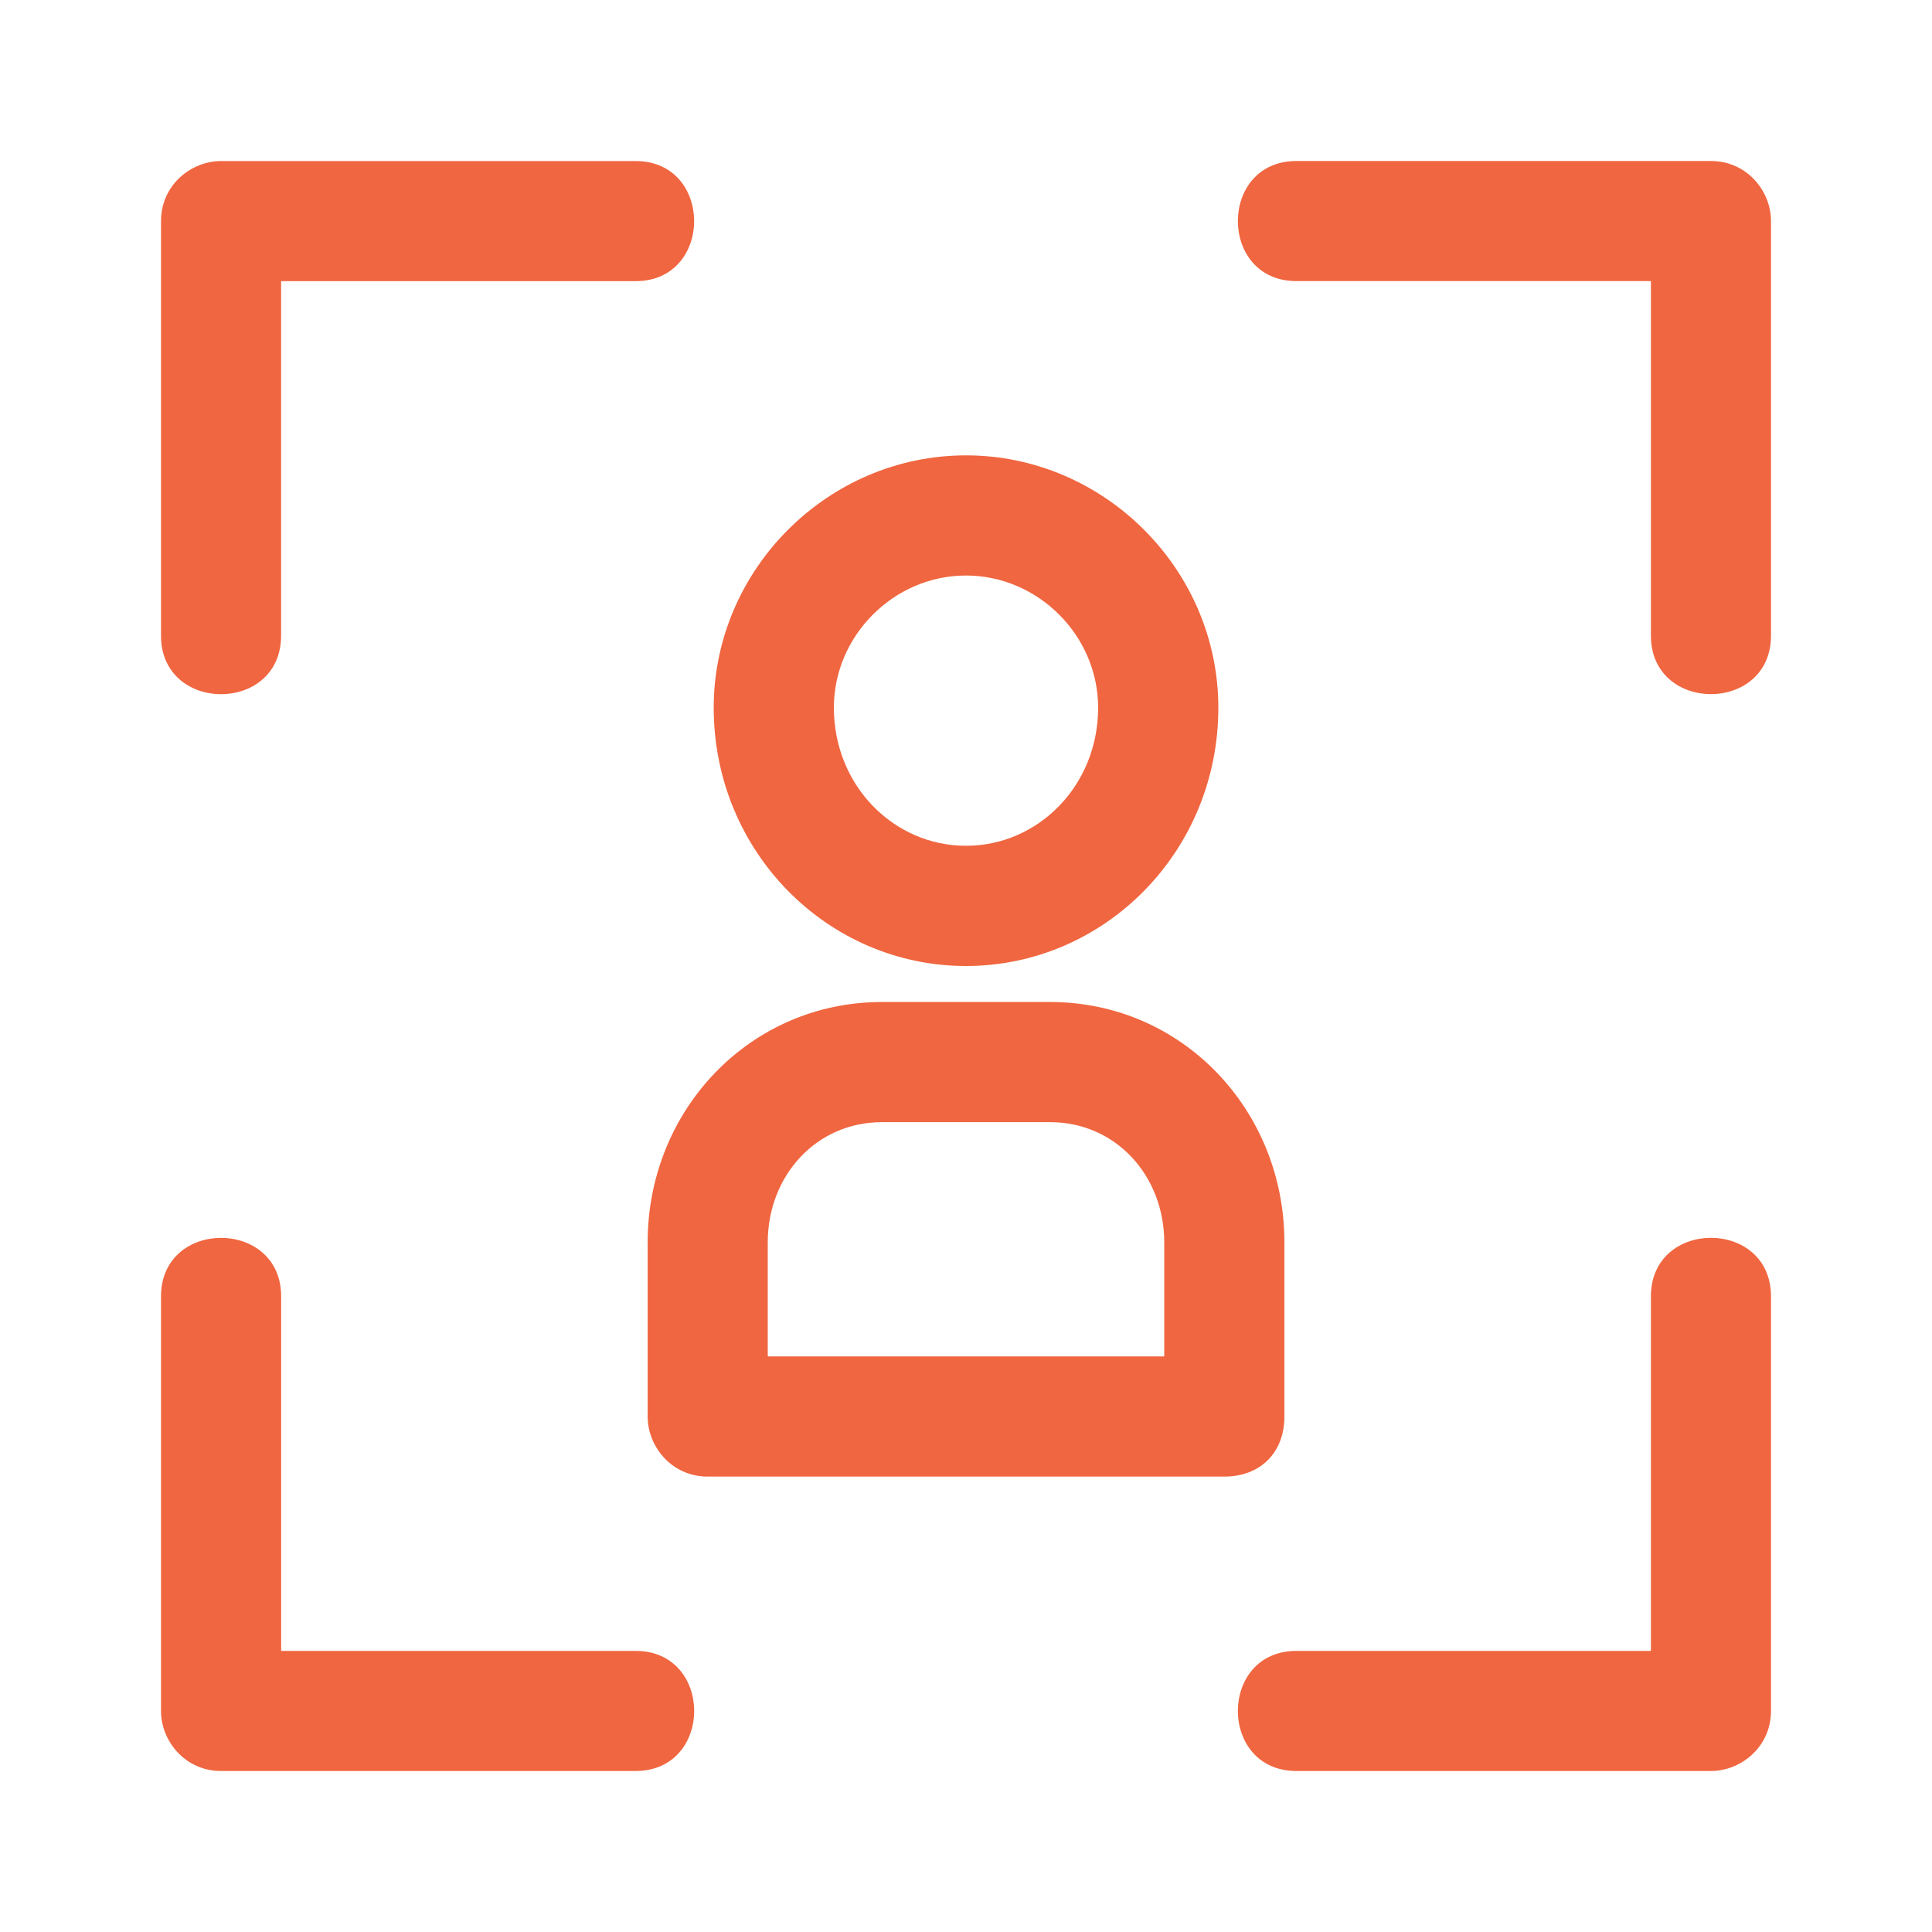 <svg width="36" height="36" viewBox="0 0 36 36" fill="none" xmlns="http://www.w3.org/2000/svg">
<path d="M30.762 24.157C30.762 22.701 33 22.701 33 24.157V31.881C33 32.552 32.44 33 31.881 33H24.157C22.702 33 22.702 30.762 24.157 30.762H30.762L30.762 24.157Z" fill="#F06640"/>
<path d="M24.157 5.238C22.702 5.238 22.702 3 24.157 3H31.881C32.552 3 33 3.56 33 4.119V11.843C33 13.298 30.762 13.298 30.762 11.843V5.238L24.157 5.238Z" fill="#F06640"/>
<path d="M11.843 30.762C13.299 30.762 13.299 33 11.843 33H4.119C3.448 33 3 32.44 3 31.881V24.157C3 22.702 5.239 22.702 5.239 24.157V30.762L11.843 30.762Z" fill="#F06640"/>
<path d="M5.238 11.844C5.238 13.299 3 13.299 3 11.844V4.12C3 3.448 3.56 3.001 4.119 3.001H11.843C13.298 3.001 13.298 5.239 11.843 5.239H5.238L5.238 11.844Z" fill="#F06640"/>
<path d="M18 8.485C20.575 8.485 22.702 10.612 22.702 13.187C22.702 15.874 20.575 18 18 18C15.425 18 13.299 15.873 13.299 13.187C13.299 10.613 15.425 8.485 18 8.485ZM18 10.724C16.657 10.724 15.538 11.843 15.538 13.186C15.538 14.641 16.657 15.76 18 15.76C19.343 15.76 20.462 14.641 20.462 13.186C20.462 11.843 19.343 10.724 18 10.724Z" fill="#F06640"/>
<path d="M16.433 18.671H19.568C22.03 18.671 23.933 20.686 23.933 23.149V26.395C23.933 27.067 23.485 27.514 22.814 27.514H13.187C12.515 27.514 12.068 26.954 12.068 26.395V23.149C12.068 20.687 13.971 18.671 16.433 18.671V18.671ZM19.568 20.91H16.433C15.201 20.91 14.306 21.918 14.306 23.148V25.275H21.694V23.148C21.694 21.916 20.798 20.91 19.567 20.91H19.568Z" fill="#F06640"/>
</svg>
